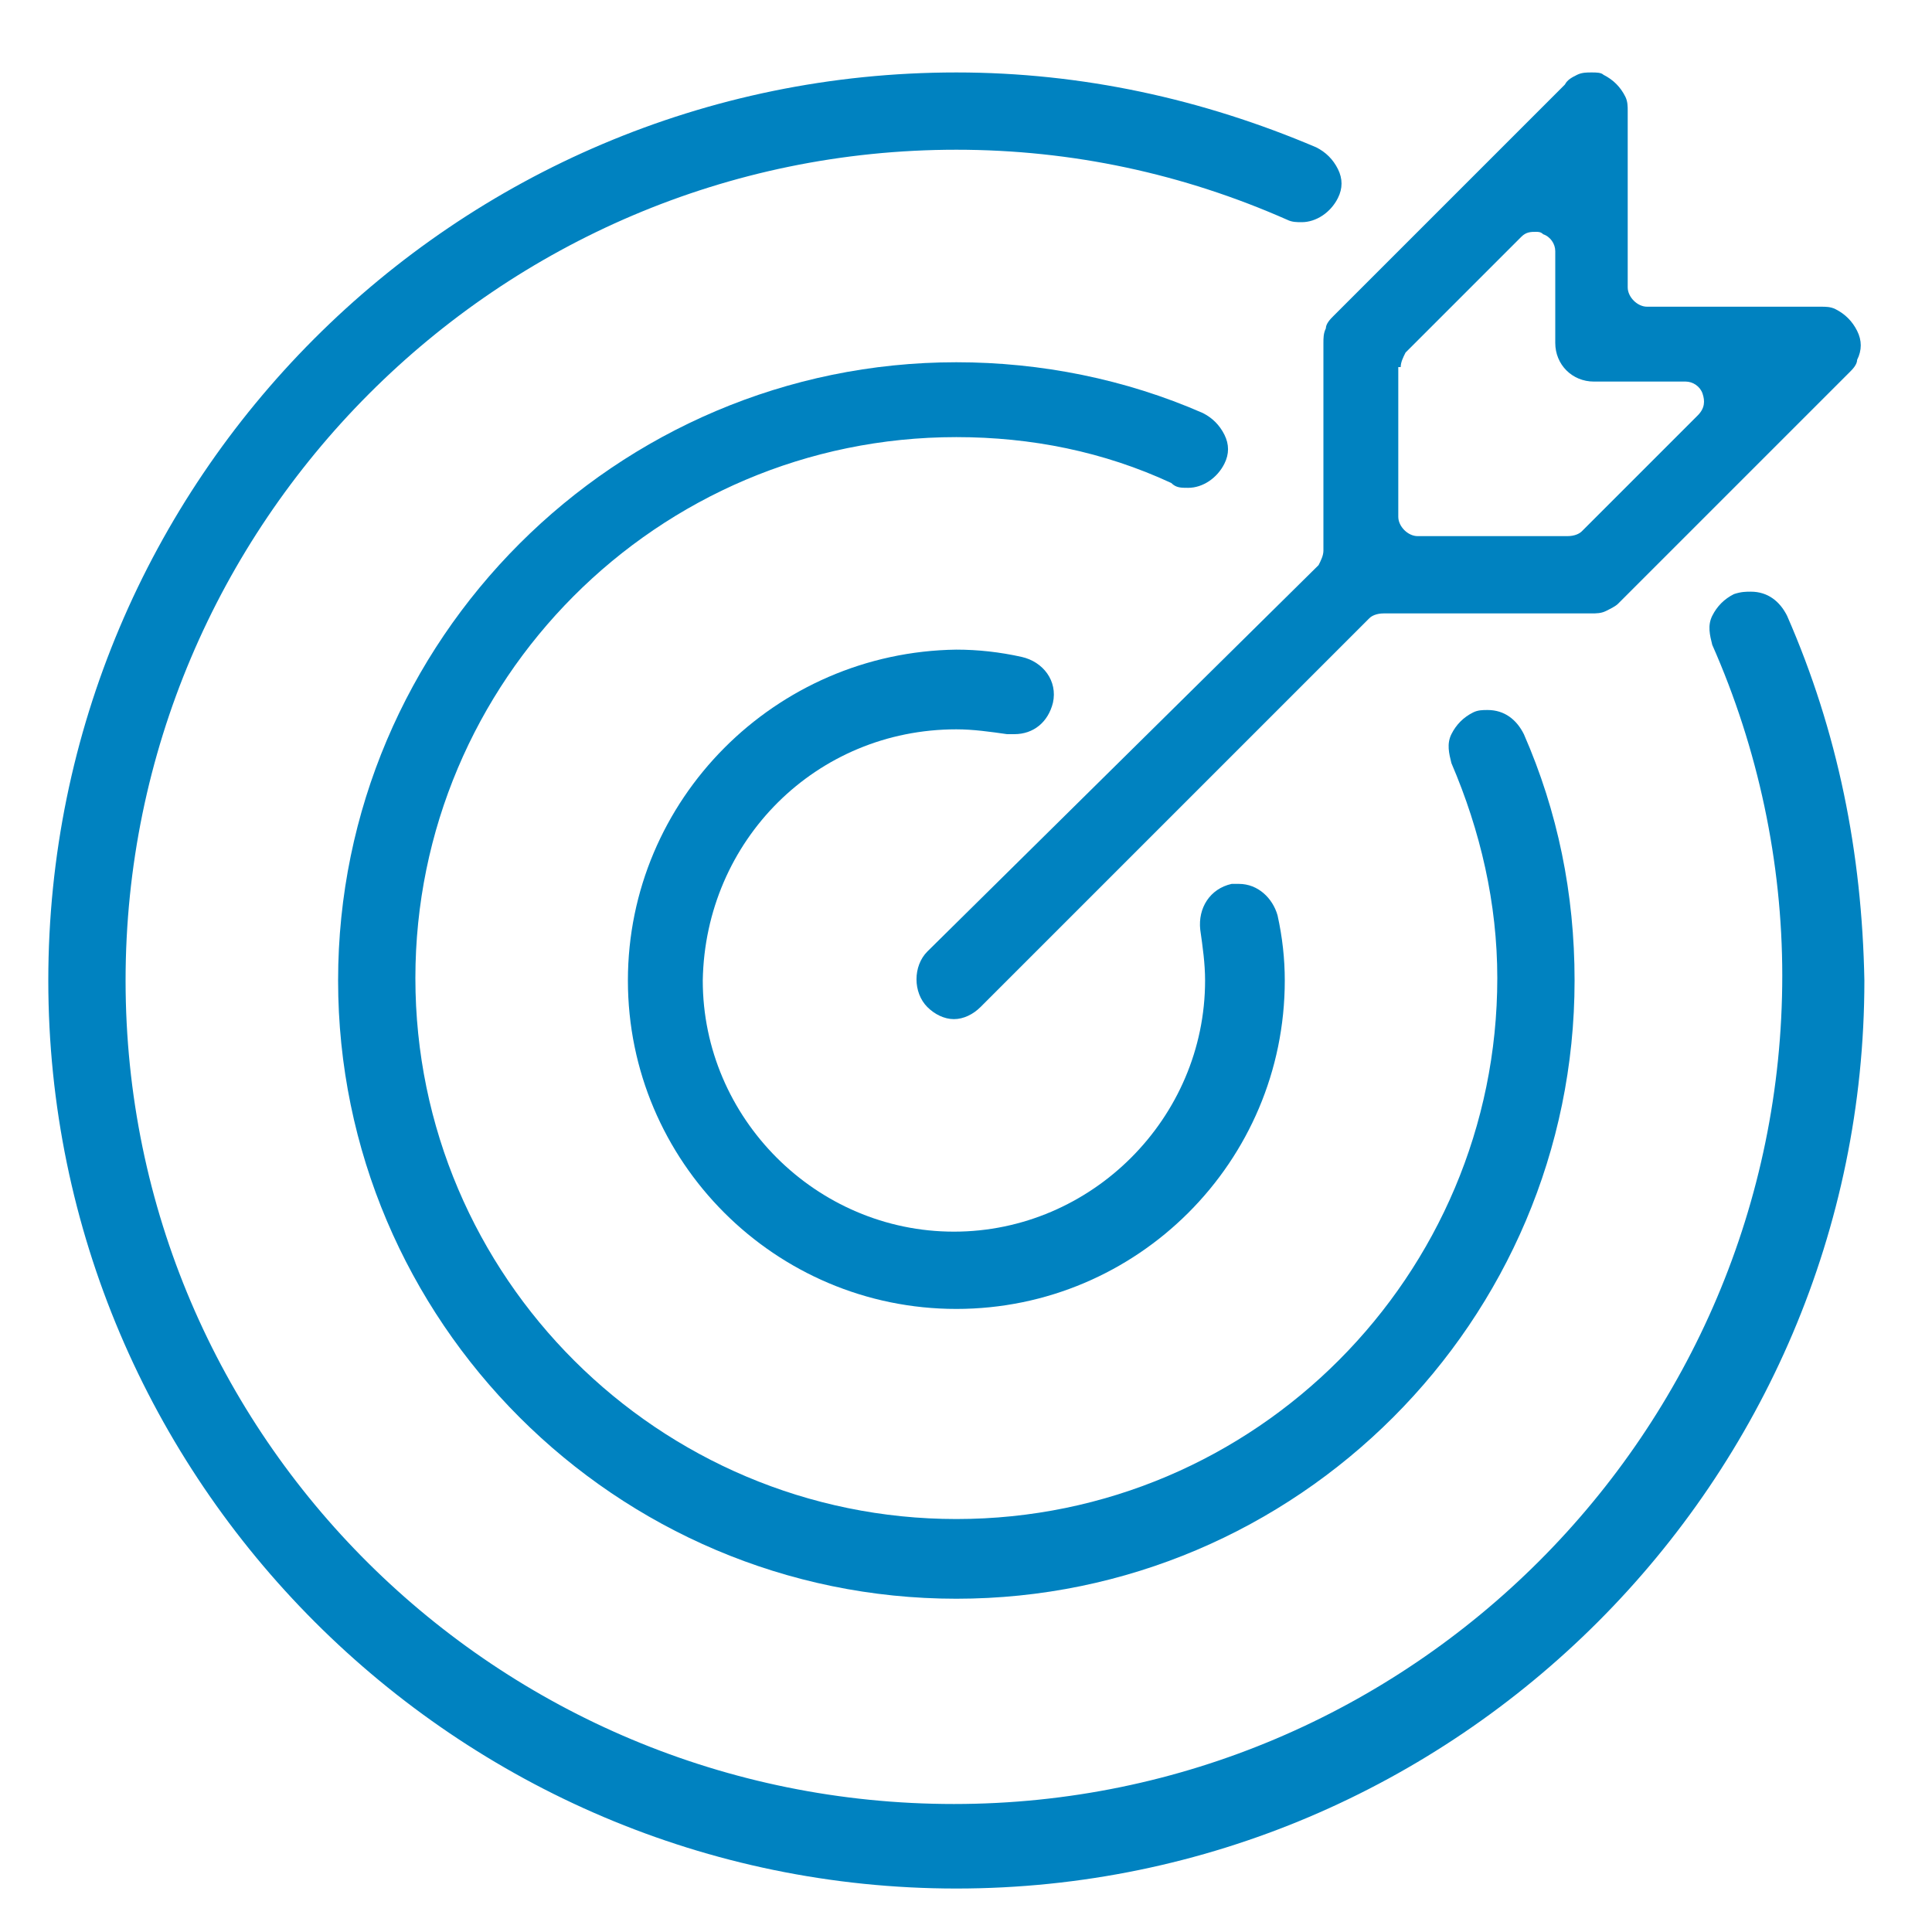 <?xml version="1.0" encoding="utf-8"?>
<!-- Generator: Adobe Illustrator 25.2.3, SVG Export Plug-In . SVG Version: 6.00 Build 0)  -->
<svg version="1.1" id="Layer_1" xmlns="http://www.w3.org/2000/svg" xmlns:xlink="http://www.w3.org/1999/xlink" x="0px" y="0px"
	 viewBox="0 0 80 80" style="enable-background:new 0 0 80 80;" xml:space="preserve">
<style type="text/css">
	.st0{fill:#0082C0;}
</style>
<g>
	<g>
		<path class="st0" d="M74,25.5c-0.3-0.6-0.8-1-1.5-1c-0.2,0-0.4,0-0.7,0.1c-0.4,0.2-0.7,0.5-0.9,0.9c-0.2,0.4-0.1,0.8,0,1.2
			c1.9,4.3,2.9,9,2.9,13.7c0,18.9-15.4,34.3-34.3,34.3S5.2,59.5,5.2,40.6S20.6,6.2,39.6,6.2c4.8,0,9.4,1,13.7,2.9
			c0.2,0.1,0.4,0.1,0.6,0.1c0.6,0,1.2-0.4,1.5-1c0.2-0.4,0.2-0.8,0-1.2c-0.2-0.4-0.5-0.7-0.9-0.9C49.8,4.1,44.8,3,39.6,3
			C18.8,3,2,19.9,2,40.6c0,20.7,16.9,37.6,37.6,37.6c20.7,0,37.6-16.9,37.6-37.6C77.1,35.3,76.1,30.3,74,25.5z"/>
		<path class="st0" d="M49.2,20.2c0.6,0,1.2-0.4,1.5-1c0.2-0.4,0.2-0.8,0-1.2c-0.2-0.4-0.5-0.7-0.9-0.9c-3.2-1.4-6.7-2.1-10.2-2.1
			C25.5,15,14,26.5,14,40.6c0,14.1,11.5,25.6,25.6,25.6s25.6-11.5,25.6-25.6c0-3.6-0.7-7-2.1-10.2c-0.3-0.6-0.8-1-1.5-1
			c-0.2,0-0.4,0-0.6,0.1c-0.4,0.2-0.7,0.5-0.9,0.9c-0.2,0.4-0.1,0.8,0,1.2c1.2,2.8,1.9,5.8,1.9,8.9c0,12.3-10,22.4-22.4,22.4
			c-12.3,0-22.4-10-22.4-22.4c0-12.3,10-22.4,22.4-22.4c3.1,0,6.1,0.6,8.9,1.9C48.7,20.2,48.9,20.2,49.2,20.2z"/>
		<path class="st0" d="M39.6,30.2c0.7,0,1.4,0.1,2.1,0.2c0.1,0,0.2,0,0.3,0c0.8,0,1.4-0.5,1.6-1.3c0.2-0.9-0.4-1.7-1.3-1.9
			c-0.9-0.2-1.8-0.3-2.7-0.3C32.1,27,26,33.1,26,40.6c0,7.5,6.1,13.6,13.6,13.6c7.5,0,13.6-6.1,13.6-13.6c0-0.9-0.1-1.8-0.3-2.7
			c-0.2-0.7-0.8-1.3-1.6-1.3c-0.1,0-0.2,0-0.3,0c-0.9,0.2-1.4,1-1.3,1.9c0.1,0.7,0.2,1.4,0.2,2.1c0,5.7-4.7,10.4-10.4,10.4
			s-10.4-4.7-10.4-10.4C29.2,34.8,33.8,30.2,39.6,30.2z"/>
		<path class="st0" d="M54.9,13.6c-0.1,0.2-0.1,0.4-0.1,0.6v8.6c0,0.2-0.1,0.4-0.2,0.6L38.4,39.4c-0.6,0.6-0.6,1.7,0,2.3
			c0.3,0.3,0.7,0.5,1.1,0.5c0.4,0,0.8-0.2,1.1-0.5l16.1-16.1c0.1-0.1,0.3-0.2,0.6-0.2h8.6c0.2,0,0.4,0,0.6-0.1
			c0.2-0.1,0.4-0.2,0.5-0.3l9.6-9.6c0.1-0.1,0.3-0.3,0.3-0.5c0.2-0.4,0.2-0.8,0-1.2c-0.2-0.4-0.5-0.7-0.9-0.9
			c-0.2-0.1-0.4-0.1-0.6-0.1h-7.2c-0.4,0-0.8-0.4-0.8-0.8V4.6c0-0.2,0-0.4-0.1-0.6c-0.2-0.4-0.5-0.7-0.9-0.9C66.3,3,66.1,3,65.9,3
			c-0.2,0-0.4,0-0.6,0.1c-0.2,0.1-0.4,0.2-0.5,0.4l-9.6,9.6C55.1,13.2,54.9,13.4,54.9,13.6z M58,15.2c0-0.2,0.1-0.4,0.2-0.6L63,9.8
			c0.2-0.2,0.4-0.2,0.6-0.2c0.1,0,0.2,0,0.3,0.1c0.3,0.1,0.5,0.4,0.5,0.7v3.8c0,0.9,0.7,1.6,1.6,1.6h3.8c0.3,0,0.6,0.2,0.7,0.5
			c0.1,0.3,0.1,0.6-0.2,0.9l-4.8,4.8c-0.1,0.1-0.3,0.2-0.6,0.2h-6.2c-0.4,0-0.8-0.4-0.8-0.8V15.2z"/>
	</g>
</g>
</svg>
